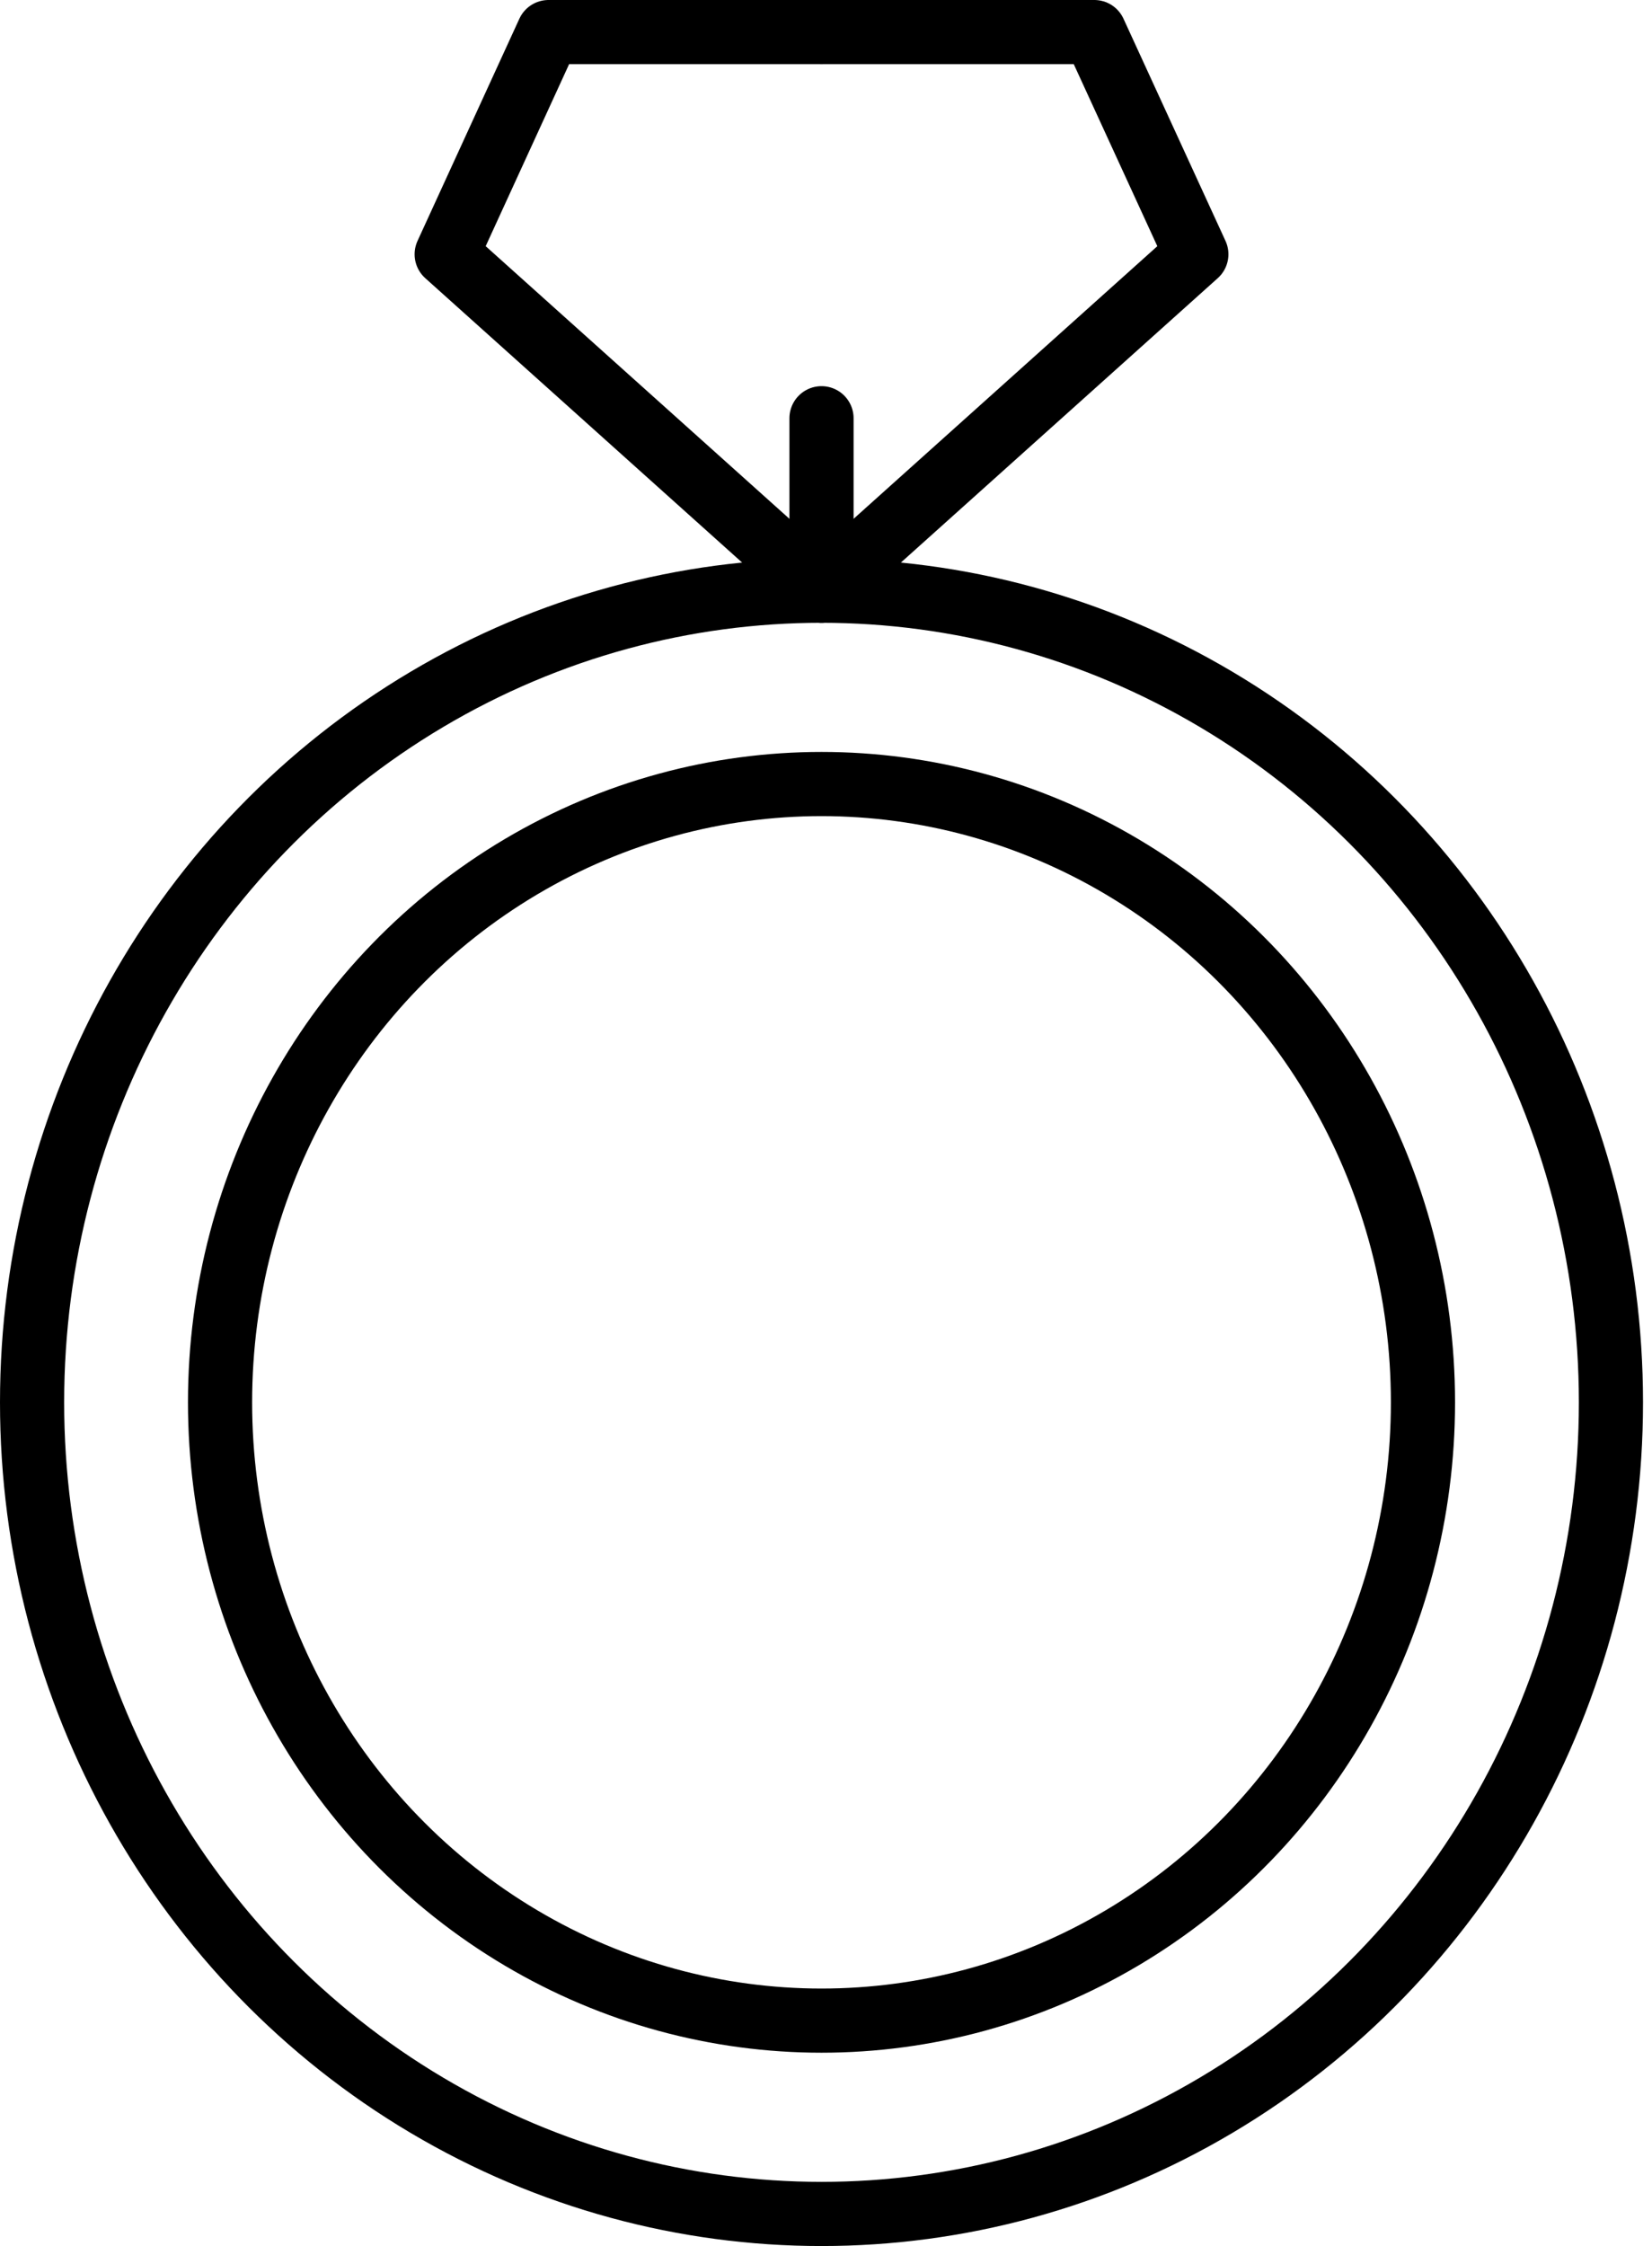 <svg xmlns="http://www.w3.org/2000/svg" xmlns:xlink="http://www.w3.org/1999/xlink" xmlns:serif="http://www.serif.com/" width="100%" height="100%" viewBox="0 0 103 140" xml:space="preserve" style="fill-rule:evenodd;clip-rule:evenodd;stroke-linecap:round;stroke-linejoin:round;">    <g id="Layer_2">        <g id="VECTOR">            <ellipse cx="51.22" cy="87.41" rx="49.22" ry="50.59" style="fill:none;stroke:black;stroke-width:4px;"></ellipse>            <ellipse cx="51.22" cy="87.41" rx="37.5" ry="38.54" style="fill:none;stroke:black;stroke-width:4px;"></ellipse>            <path d="M51.22,36.82L27.85,15.85L34.2,2L51.22,2" style="fill:none;fill-rule:nonzero;stroke:black;stroke-width:4px;"></path>            <path d="M51.22,36.82L74.59,15.85L68.23,2L51.22,2" style="fill:none;fill-rule:nonzero;stroke:black;stroke-width:4px;"></path>            <path d="M51.22,26.07L51.22,33.62" style="fill:none;fill-rule:nonzero;stroke:black;stroke-width:4px;"></path>        </g>    </g></svg>